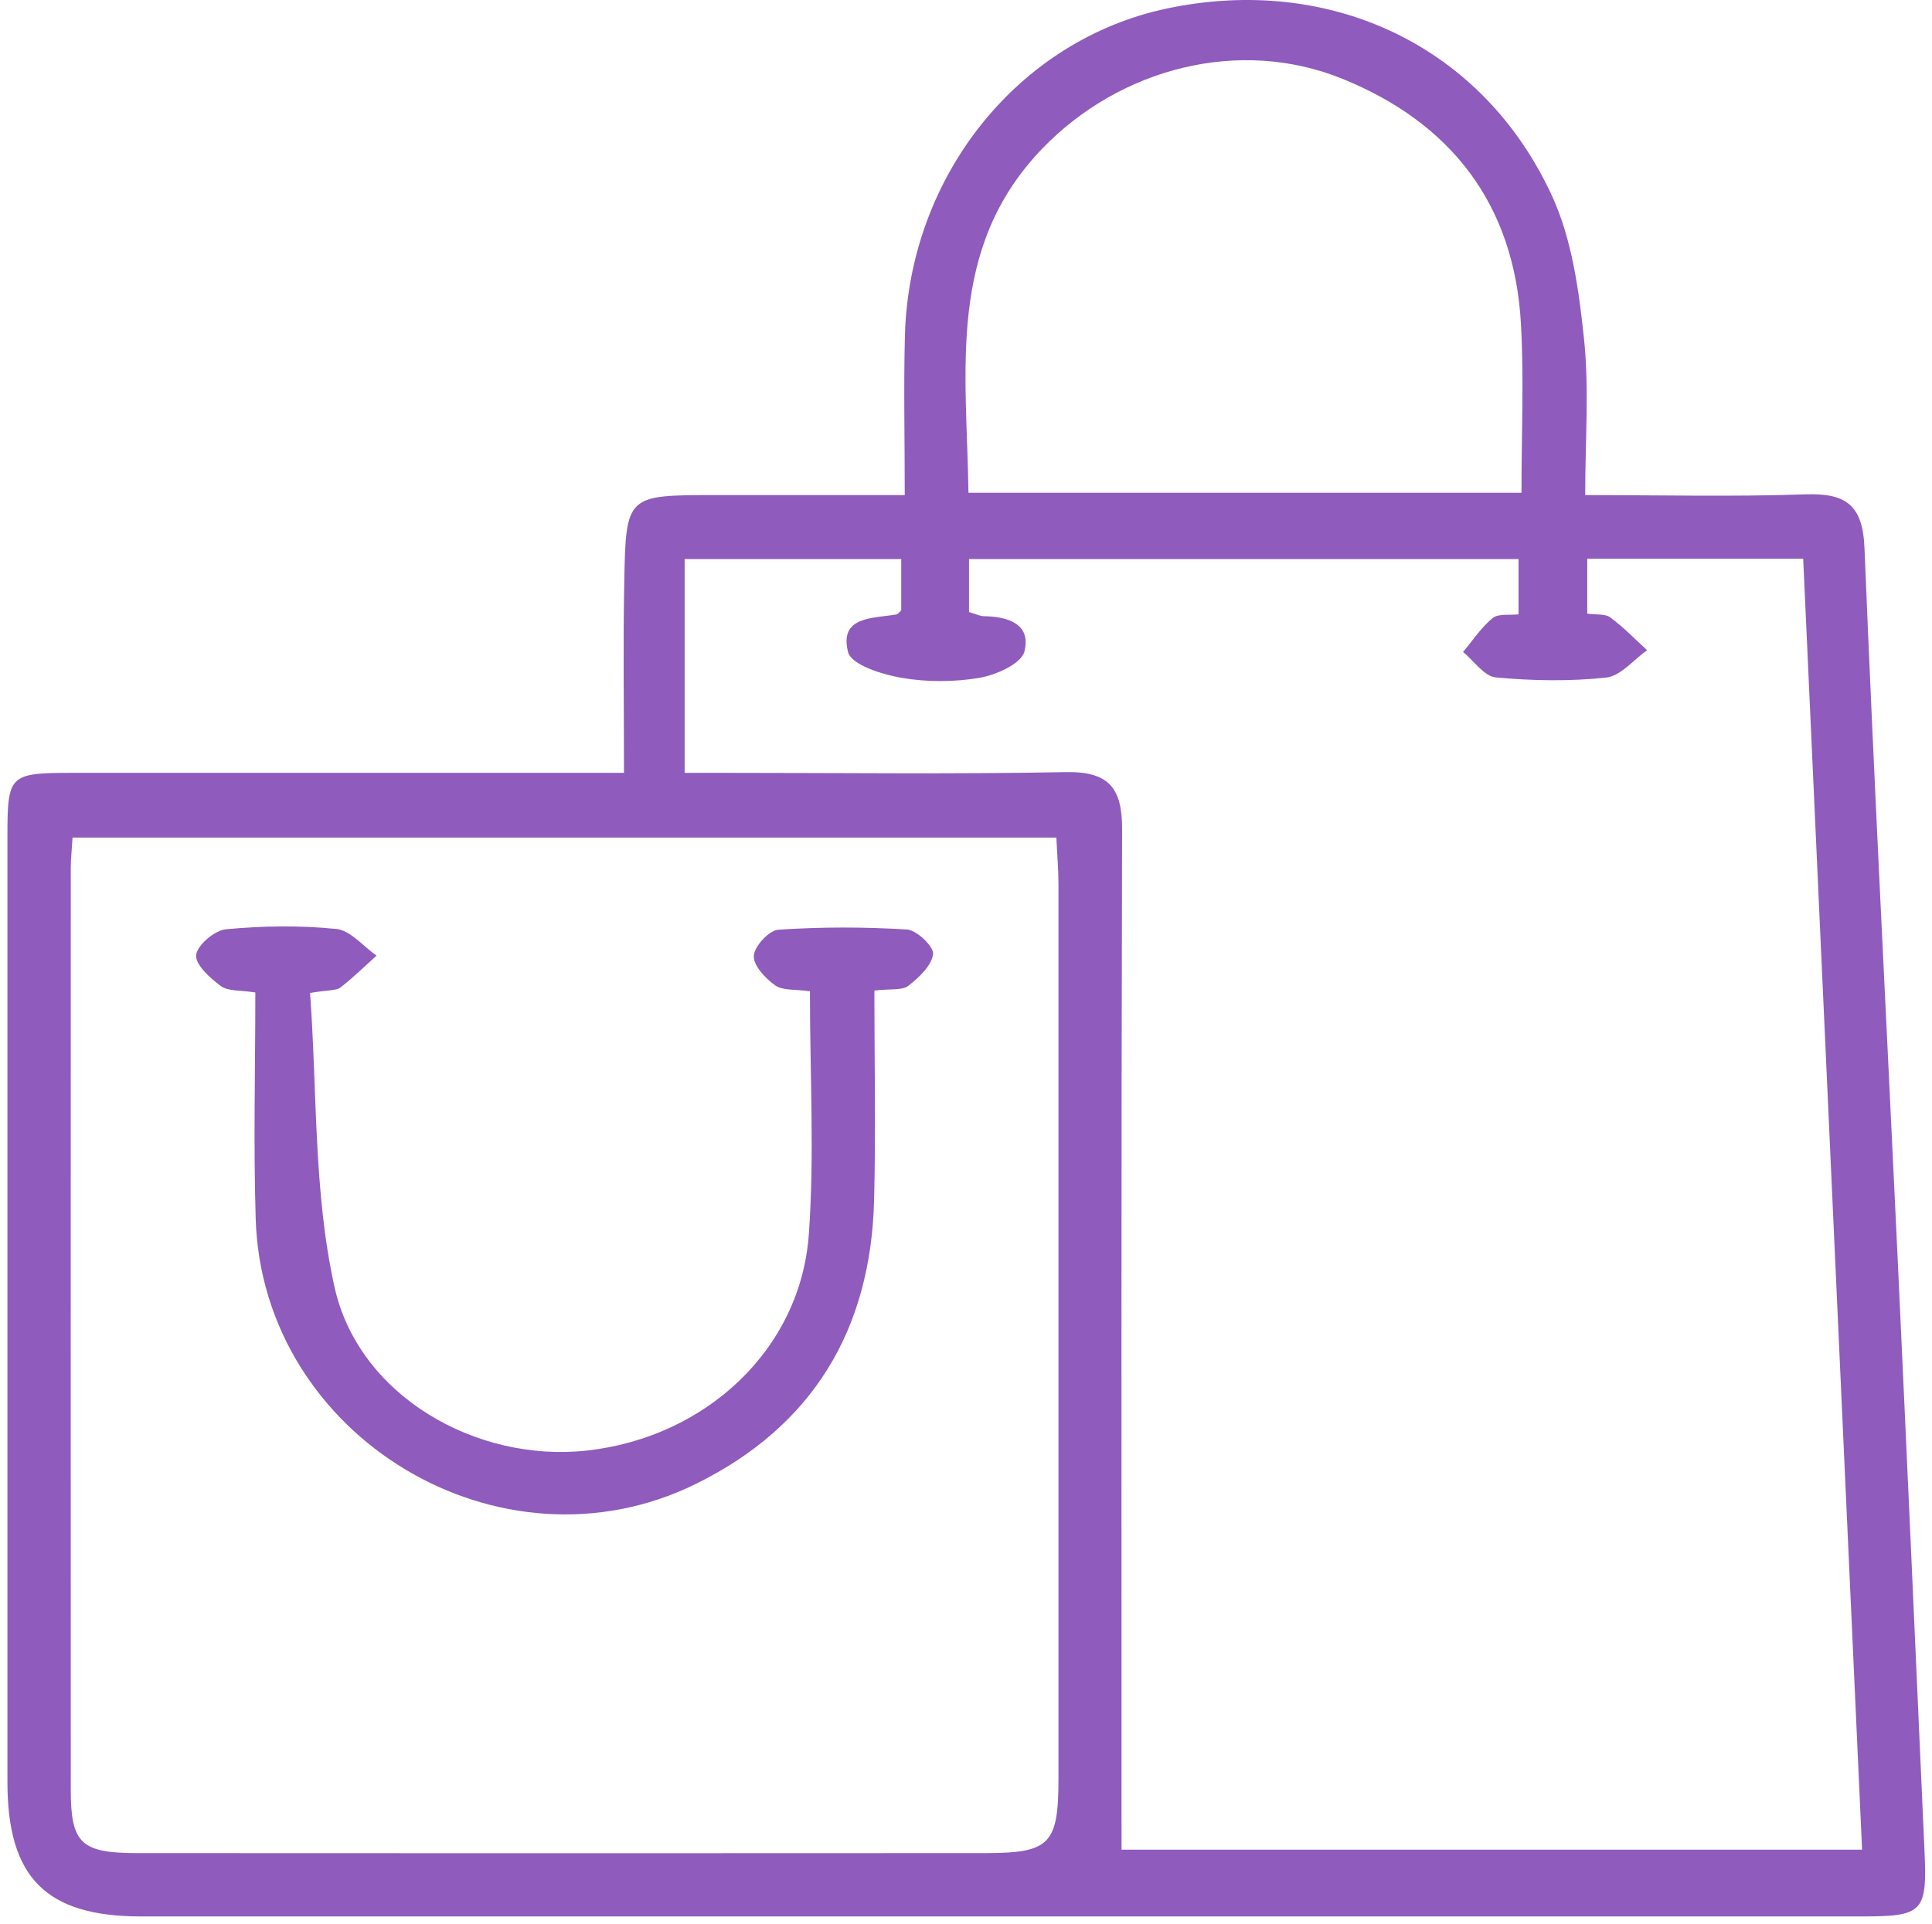 <svg xmlns="http://www.w3.org/2000/svg" width="251" height="250" viewBox="0 0 251 250" fill="none"><path d="M81.066 100.422C81.066 91.472 80.945 83.495 81.102 75.531C81.318 64.33 81.415 64.33 92.904 64.33C100.844 64.33 108.785 64.33 117.543 64.33C117.543 56.991 117.387 50.266 117.567 43.553C118.144 22.8 132.329 5.175 151.59 1.108C172.836 -3.379 192.699 5.957 201.662 25.519C204.237 31.149 205.127 37.742 205.788 44.01C206.474 50.471 205.945 57.064 205.945 64.33C215.882 64.33 225.218 64.559 234.53 64.234C239.775 64.053 242.001 65.569 242.23 71.2C243.469 101.71 245.069 132.208 246.501 162.718C247.716 188.632 248.871 214.558 250.026 240.484C250.387 248.485 249.845 249.014 241.773 249.014C167.29 249.014 92.808 249.014 18.337 249.014C5.97 249.014 0.965 243.973 0.965 231.534C0.965 190.605 0.965 149.688 0.965 108.76C0.965 100.627 1.181 100.422 9.495 100.422C30.657 100.422 51.831 100.422 72.993 100.422C75.147 100.422 77.288 100.422 81.078 100.422H81.066ZM88.946 100.422C90.883 100.422 92.82 100.422 94.769 100.422C109.338 100.422 123.907 100.603 138.464 100.326C144.023 100.218 145.791 102.359 145.779 107.701C145.659 151.89 145.707 196.091 145.707 240.34H241.917C239.354 184.181 236.816 128.49 234.265 72.595H206.21V79.73C207.365 79.898 208.532 79.73 209.205 80.223C210.914 81.486 212.417 83.05 213.993 84.482C212.225 85.733 210.541 87.85 208.652 88.043C203.924 88.548 199.063 88.464 194.323 88.019C192.819 87.874 191.484 85.865 190.076 84.71C191.34 83.218 192.434 81.522 193.926 80.307C194.672 79.705 196.116 79.958 197.283 79.826V72.643H125.892V79.525C126.746 79.778 127.3 80.066 127.853 80.066C130.993 80.115 134.001 81.101 133.087 84.662C132.678 86.238 129.441 87.694 127.288 88.067C123.991 88.632 120.454 88.644 117.158 88.079C114.607 87.646 110.601 86.382 110.18 84.734C109.001 80.09 113.32 80.355 116.4 79.85C116.725 79.802 117.002 79.369 117.086 79.284V72.643H88.946V100.386V100.422ZM9.422 108.844C9.326 110.492 9.194 111.647 9.194 112.814C9.194 152.72 9.17 192.614 9.194 232.52C9.194 239.522 10.517 240.773 17.772 240.785C54.49 240.809 91.208 240.809 127.925 240.785C136.419 240.785 137.514 239.654 137.514 231.052C137.514 192.349 137.514 153.646 137.514 114.932C137.514 112.995 137.346 111.058 137.237 108.832H9.41L9.422 108.844ZM197.668 64.029C197.668 56.354 197.993 49.183 197.596 42.061C196.729 26.553 188.536 15.966 174.376 10.228C161.046 4.826 145.514 8.808 135.385 19.335C122.933 32.28 125.604 48.173 125.82 64.029H197.668Z" fill="#8F5BBD"></path><path d="M105.212 128.803C103.311 128.526 101.675 128.731 100.688 128.021C99.425 127.119 97.849 125.434 97.933 124.183C98.018 122.944 99.906 120.887 101.122 120.803C106.68 120.43 112.286 120.43 117.844 120.778C119.12 120.863 121.357 123.028 121.225 123.979C121.02 125.495 119.384 127.022 118.001 128.093C117.195 128.719 115.703 128.454 113.597 128.707C113.597 137.766 113.79 146.861 113.561 155.956C113.128 172.751 105.621 185.323 90.39 192.819C65.017 205.307 34.098 186.719 33.22 158.399C32.919 148.678 33.172 138.945 33.172 128.959C31.271 128.647 29.659 128.827 28.684 128.117C27.289 127.095 25.34 125.314 25.484 124.087C25.64 122.776 27.902 120.875 29.382 120.742C34.134 120.297 38.971 120.225 43.711 120.706C45.551 120.899 47.188 122.968 48.92 124.171C47.368 125.567 45.876 127.034 44.228 128.31C43.687 128.731 42.724 128.61 40.282 129.02C41.22 141.772 40.715 154.862 43.458 167.229C46.598 181.389 61.901 190.076 76.278 188.476C91.737 186.755 104.009 175.302 105.08 160.396C105.826 150.097 105.224 139.691 105.224 128.803H105.212Z" fill="#8F5BBD"></path></svg>